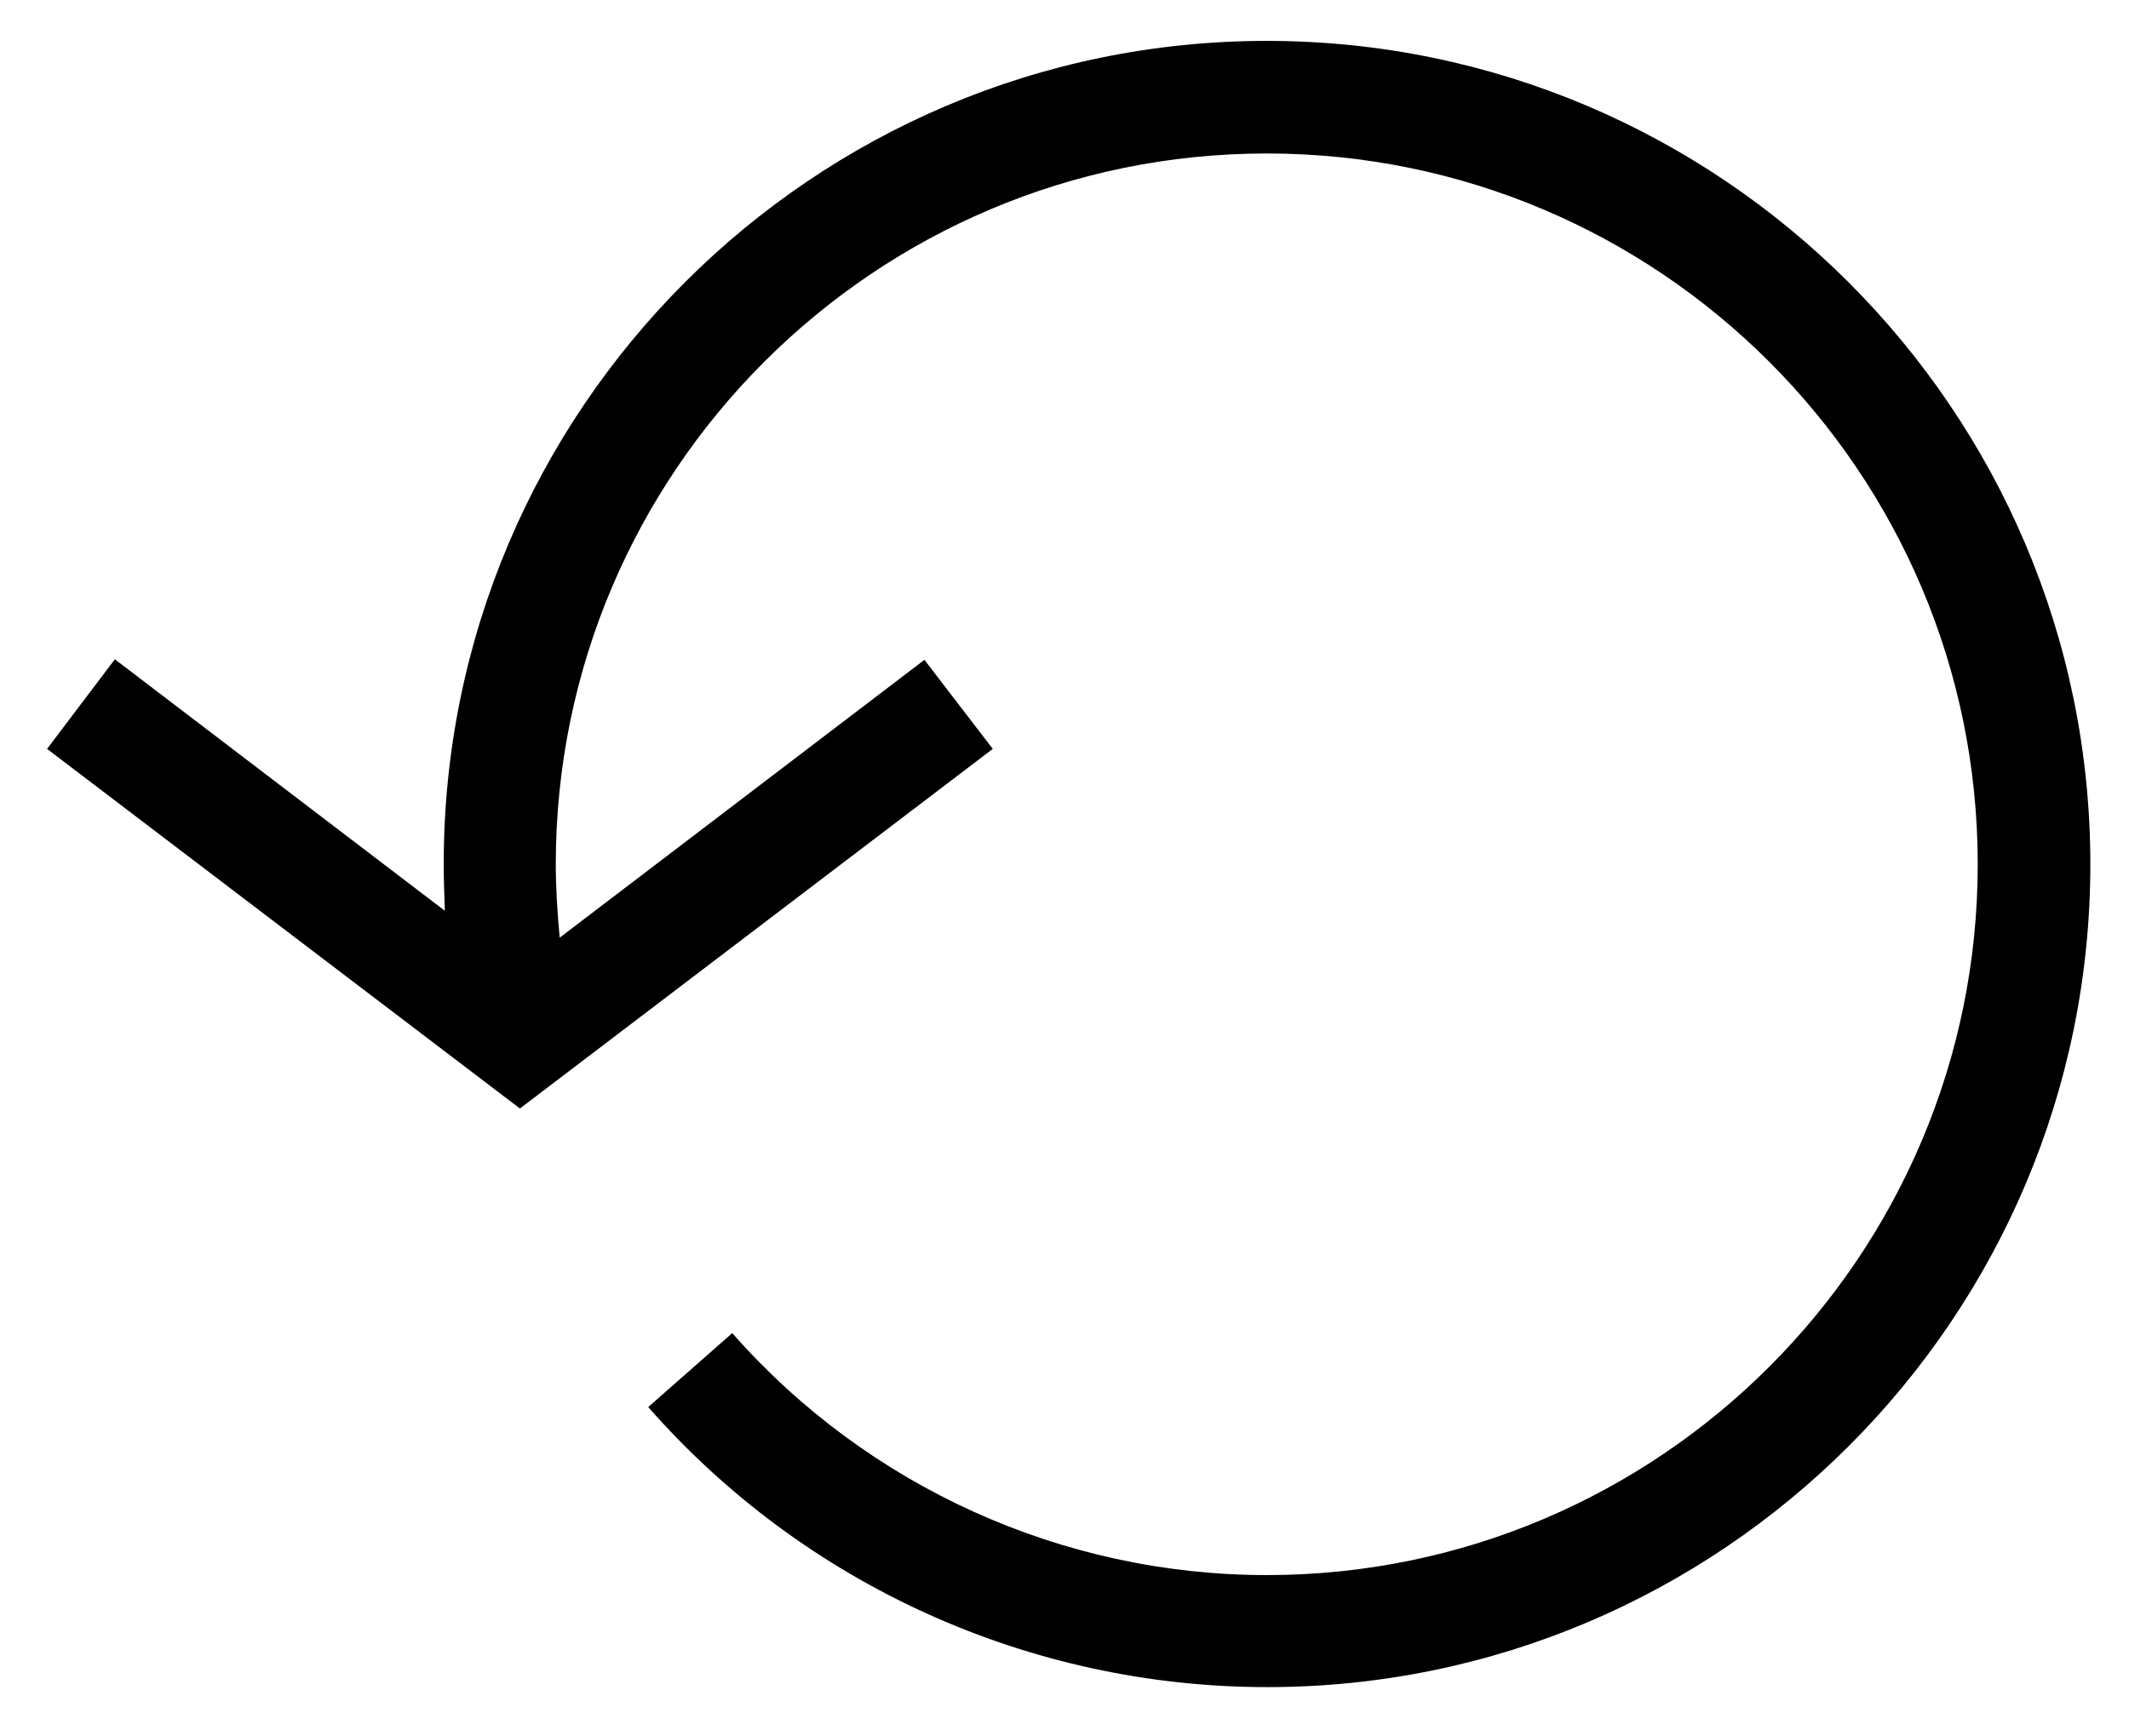 <?xml version="1.0" encoding="utf-8"?>
<!-- Generator: Adobe Illustrator 24.1.0, SVG Export Plug-In . SVG Version: 6.00 Build 0)  -->
<svg version="1.1" id="Layer_1" xmlns="http://www.w3.org/2000/svg" xmlns:xlink="http://www.w3.org/1999/xlink" x="0px" y="0px"
	 viewBox="0 0 380 310" style="enable-background:new 0 0 380 310;" xml:space="preserve">
<path d="M226.1,7.3c-81,0-146.9,65.9-146.9,146.9c0,2.8,0.1,5.6,0.2,8.4l-58.9-44.9L8.4,133.7l84.4,64.2l84.4-64.2L165,117.8
	l-65.1,49.6c-0.4-4.3-0.7-8.7-0.7-13.1c0-70,56.9-126.9,126.9-126.9c70,0,126.9,56.9,126.9,126.9s-56.9,126.9-126.9,126.9
	c-36.5,0-71.3-15.8-95.4-43.2l-15,13.2c27.9,31.8,68.2,50,110.5,50c81,0,146.9-65.9,146.9-146.9S307.1,7.3,226.1,7.3z"/>
</svg>
